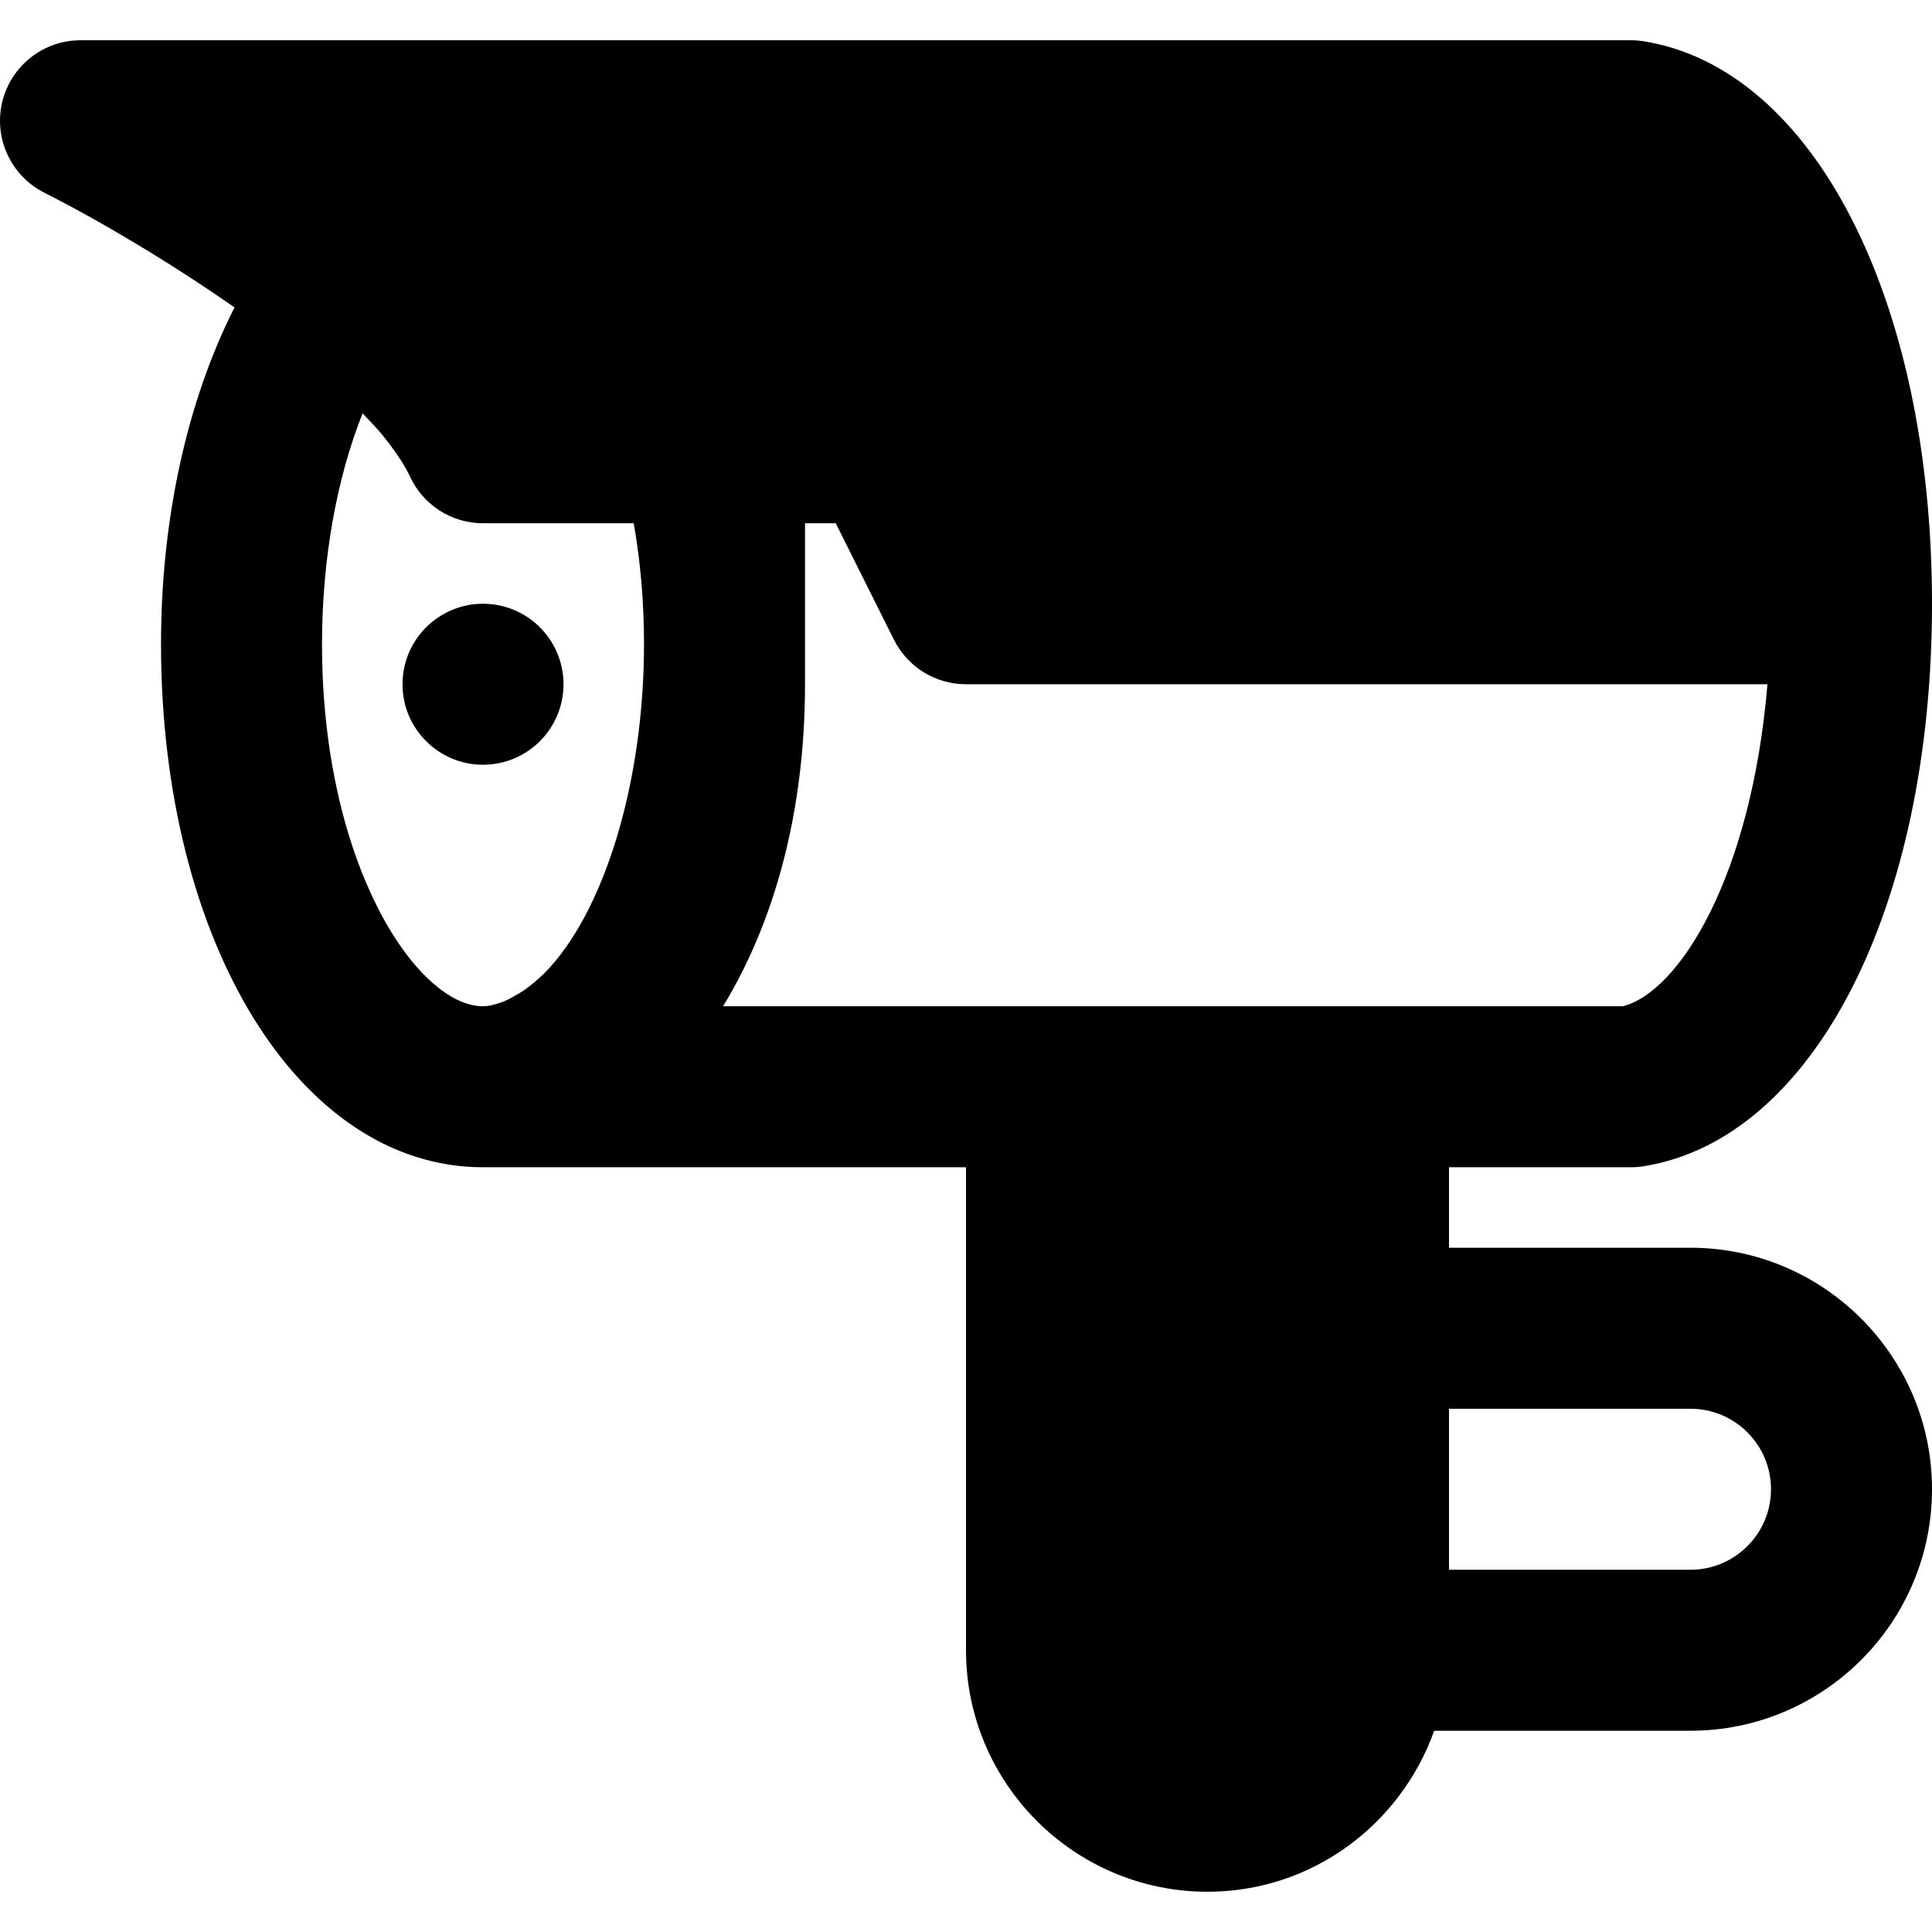 <?xml version="1.0" encoding="iso-8859-1"?>
<!-- Uploaded to: SVG Repo, www.svgrepo.com, Generator: SVG Repo Mixer Tools -->
<svg fill="#000000" height="800px" width="800px" version="1.1" id="Layer_1" xmlns="http://www.w3.org/2000/svg" xmlns:xlink="http://www.w3.org/1999/xlink" 
	 viewBox="0 0 512.004 512.004" xml:space="preserve">
<g>
	<g>
		<g>
			<path d="M128.004,160.002c-11.776,0-21.333,9.557-21.333,21.333s9.557,21.333,21.333,21.333s21.333-9.557,21.333-21.333
				S139.78,160.002,128.004,160.002z"/>
			<path d="M448.004,330.669h-64v-21.333h48.192c1.131,0,2.219-0.085,3.328-0.256c45.035-7.147,76.48-68.437,76.48-149.077
				s-31.445-141.931-76.48-149.077c-1.109-0.171-2.197-0.256-3.328-0.256H21.337c-9.877,0-18.453,6.784-20.757,16.384
				c-2.283,9.6,2.325,19.541,11.136,24c14.208,7.168,32.981,18.24,50.432,30.421c-12.459,24.555-19.477,55.851-19.477,89.195
				c0,79.061,36.693,138.667,85.333,138.667h128v128c0,35.285,28.715,64,64,64c27.776,0,51.243-17.899,60.075-42.667h67.925
				c35.285,0,64-28.715,64-64C512.004,359.383,483.289,330.669,448.004,330.669z M144.111,258.071
				c-1.451,1.344-2.965,2.752-5.205,4.352c-0.619,0.427-1.237,0.768-1.877,1.131c-1.365,0.811-2.667,1.515-3.776,1.941
				c-1.835,0.661-3.648,1.173-5.248,1.173c-17.387,0-42.667-37.397-42.667-96c0-22.464,3.883-43.883,10.752-61.12
				c1.877,1.941,3.755,3.904,5.312,5.803c0.619,0.768,1.173,1.493,1.728,2.197c2.24,2.987,4.224,5.931,5.504,8.704
				c3.477,7.573,11.029,12.416,19.371,12.416h39.936c1.813,10.261,2.731,20.971,2.731,32
				C170.671,207.597,160.025,242.114,144.111,258.071z M362.671,266.669h-85.333H191.62c13.141-21.525,21.717-50.517,21.717-85.333
				v-42.667h8.149l15.424,30.869c3.627,7.232,11.008,11.797,19.093,11.797h212.395c-4.288,51.093-23.403,81.493-38.293,85.333
				H362.671z M448.004,416.002h-64v-42.667h64c11.776,0,21.333,9.579,21.333,21.333C469.337,406.423,459.78,416.002,448.004,416.002
				z"/>
		</g>
	</g>
</g>
</svg>